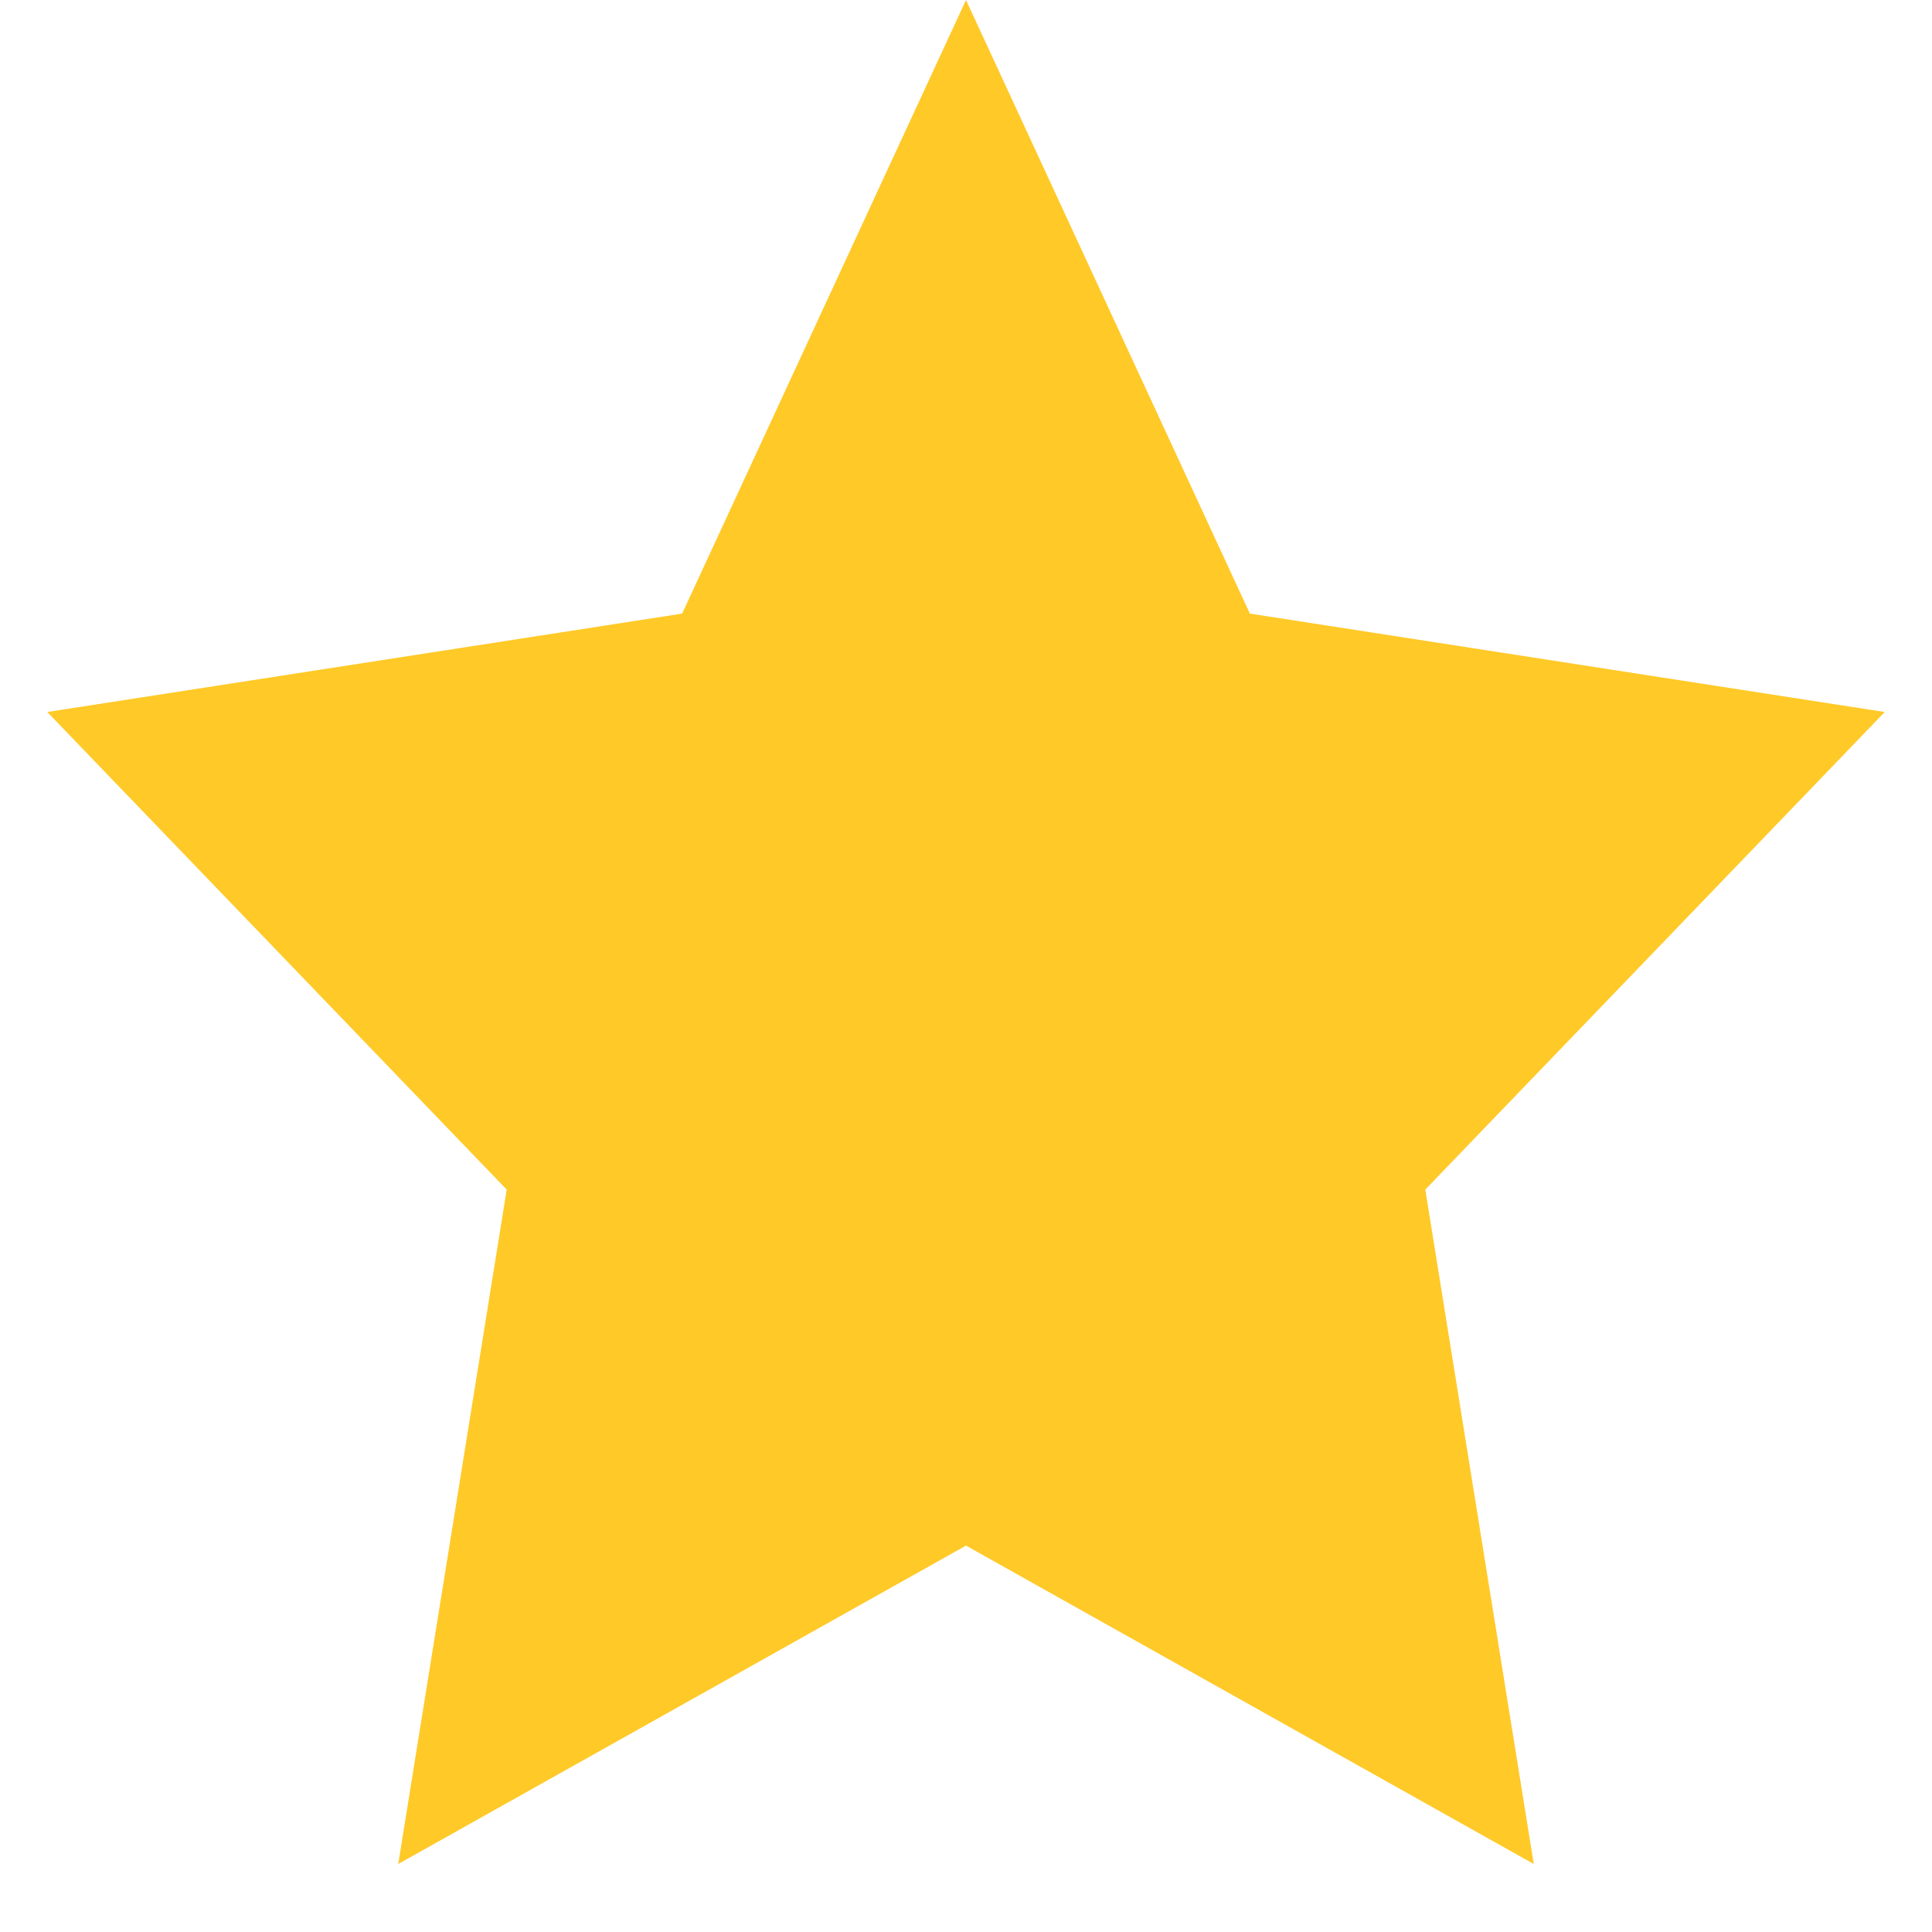 <svg width="15" height="15" viewBox="0 0 15 15" fill="none" xmlns="http://www.w3.org/2000/svg">
<path fill-rule="evenodd" clip-rule="evenodd" d="M7.5 12L3.092 14.472L3.934 9.236L0.367 5.528L5.296 4.764L7.5 0L9.704 4.764L14.633 5.528L11.066 9.236L11.908 14.472L7.5 12Z" fill="#FFC928"/>
</svg>
